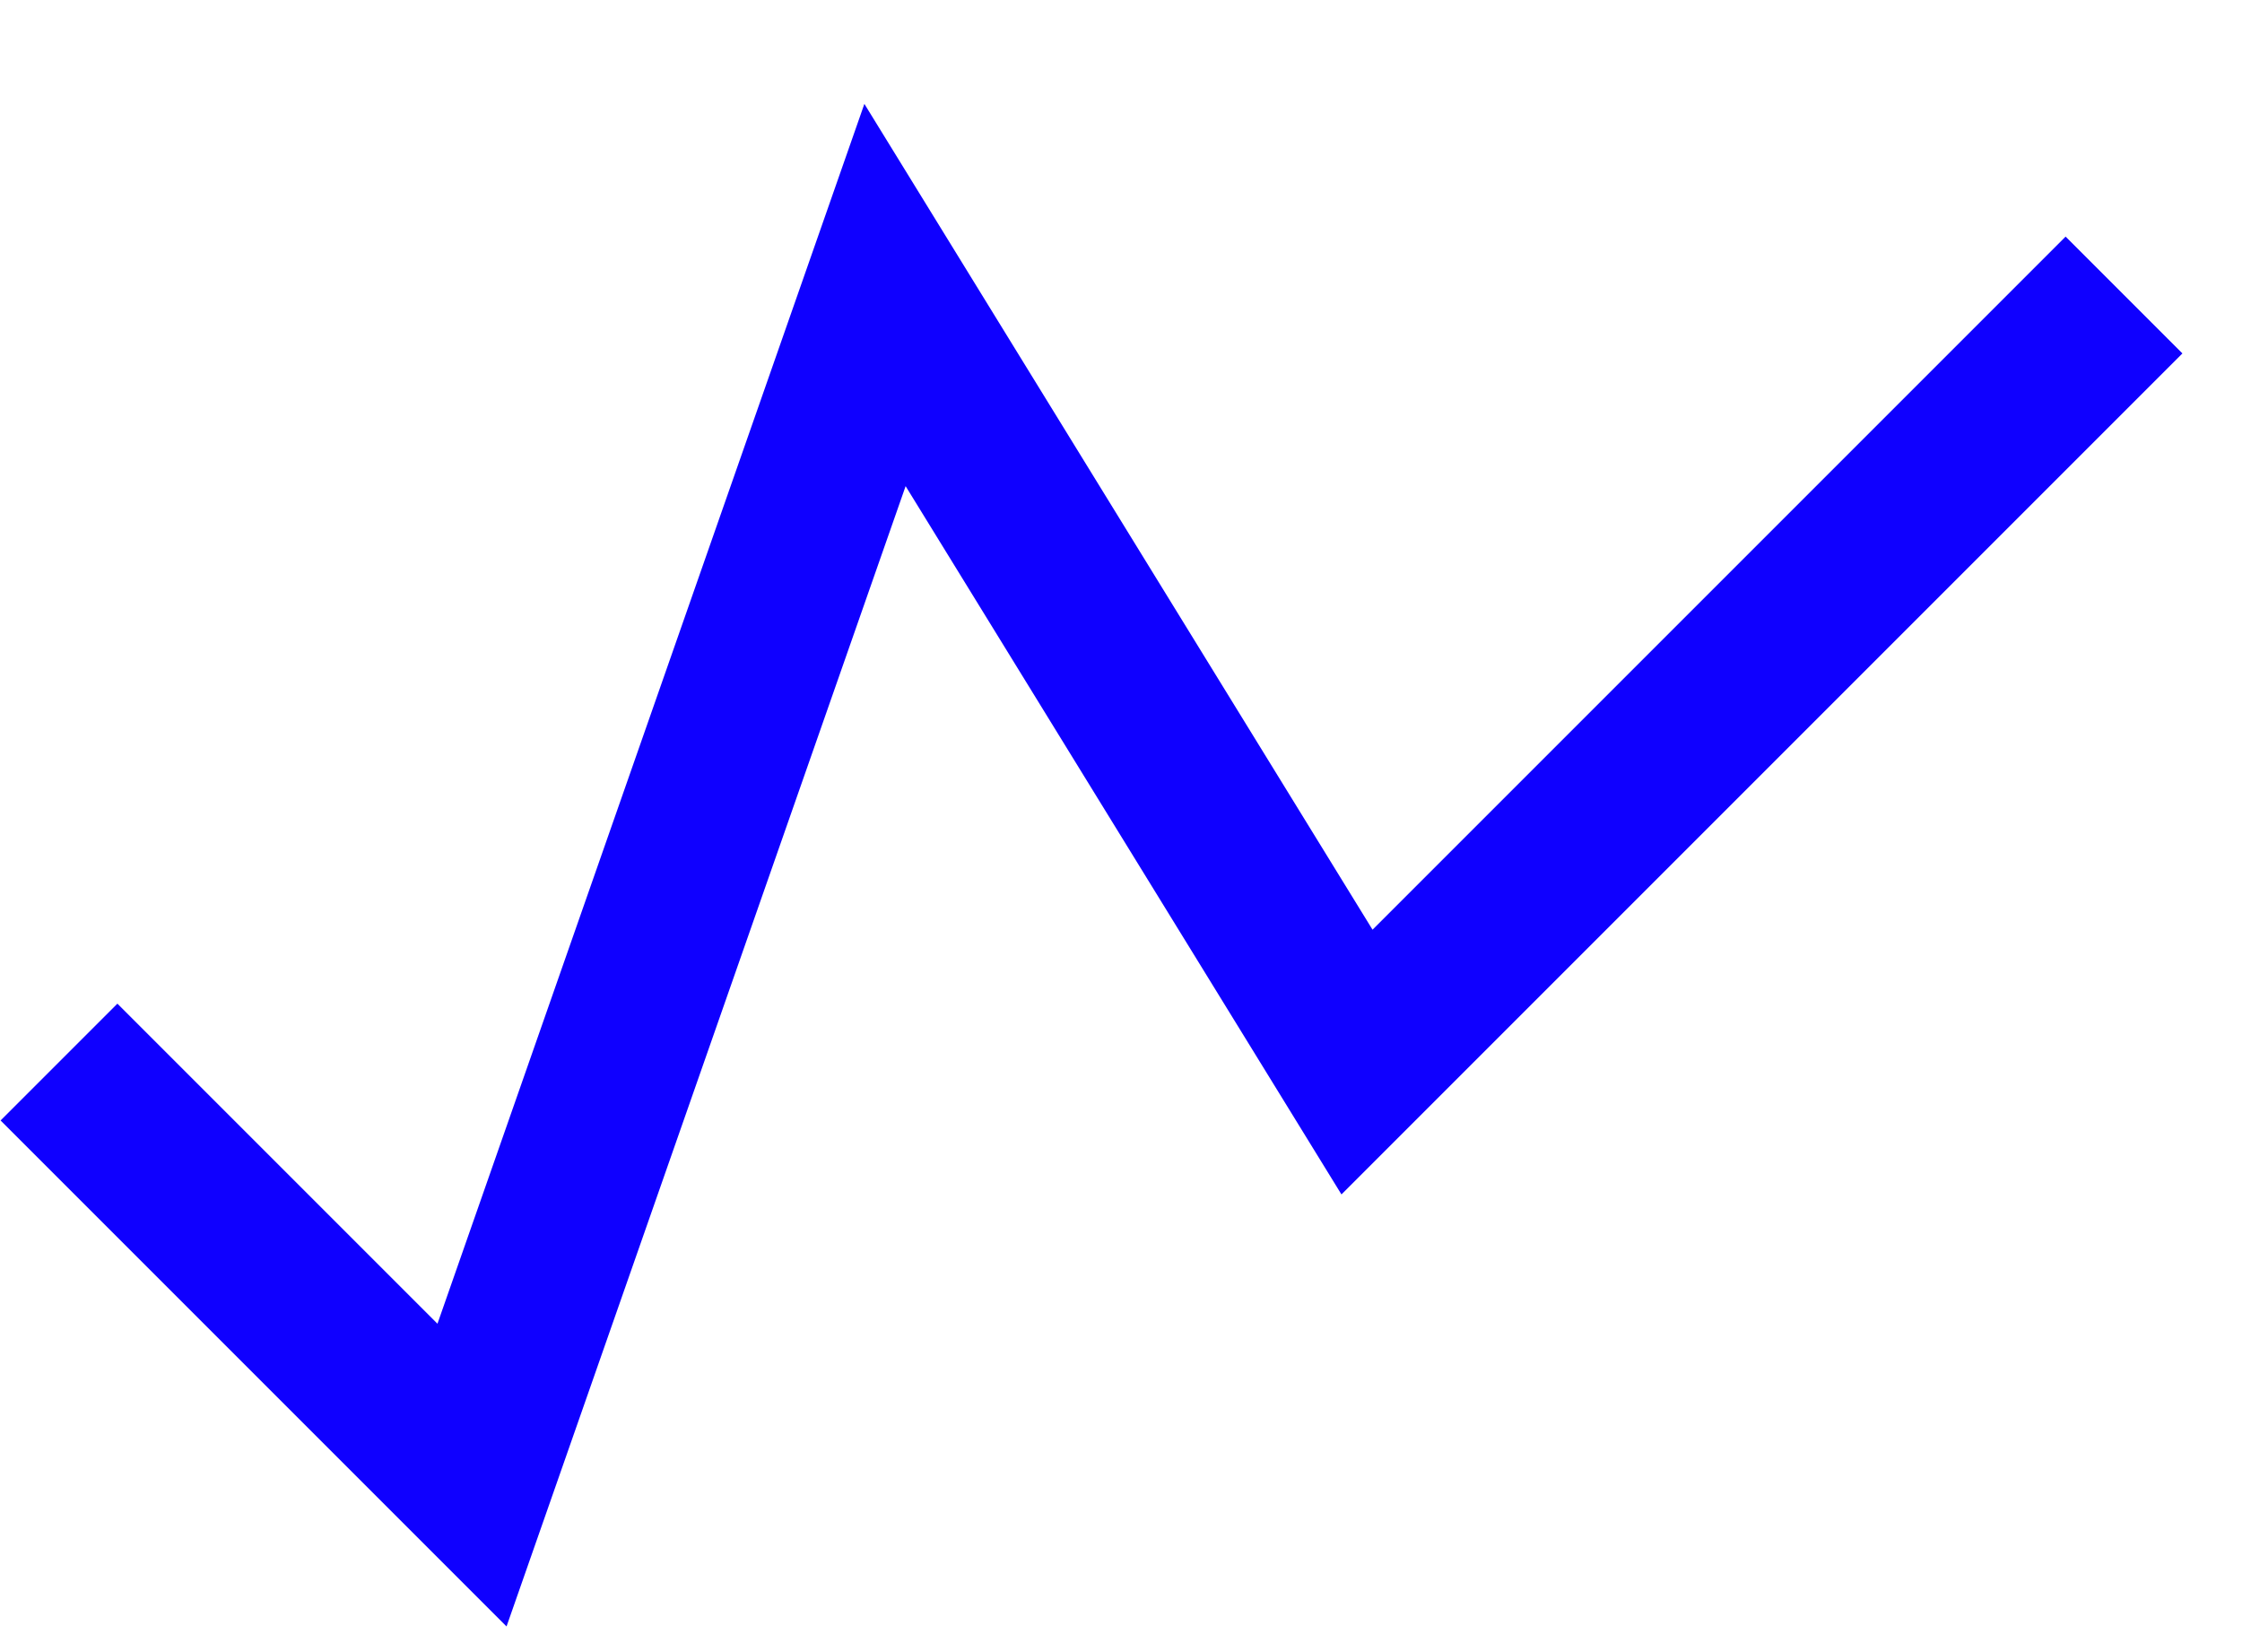 <?xml version="1.0" encoding="UTF-8"?> <svg xmlns="http://www.w3.org/2000/svg" width="19" height="14" viewBox="0 0 19 14" fill="none"> <path d="M0.5 9L4 12.5L7.5 2.5L11.5 9L18 2.5" stroke="#0F00FF" stroke-width="1.4"></path> </svg> 